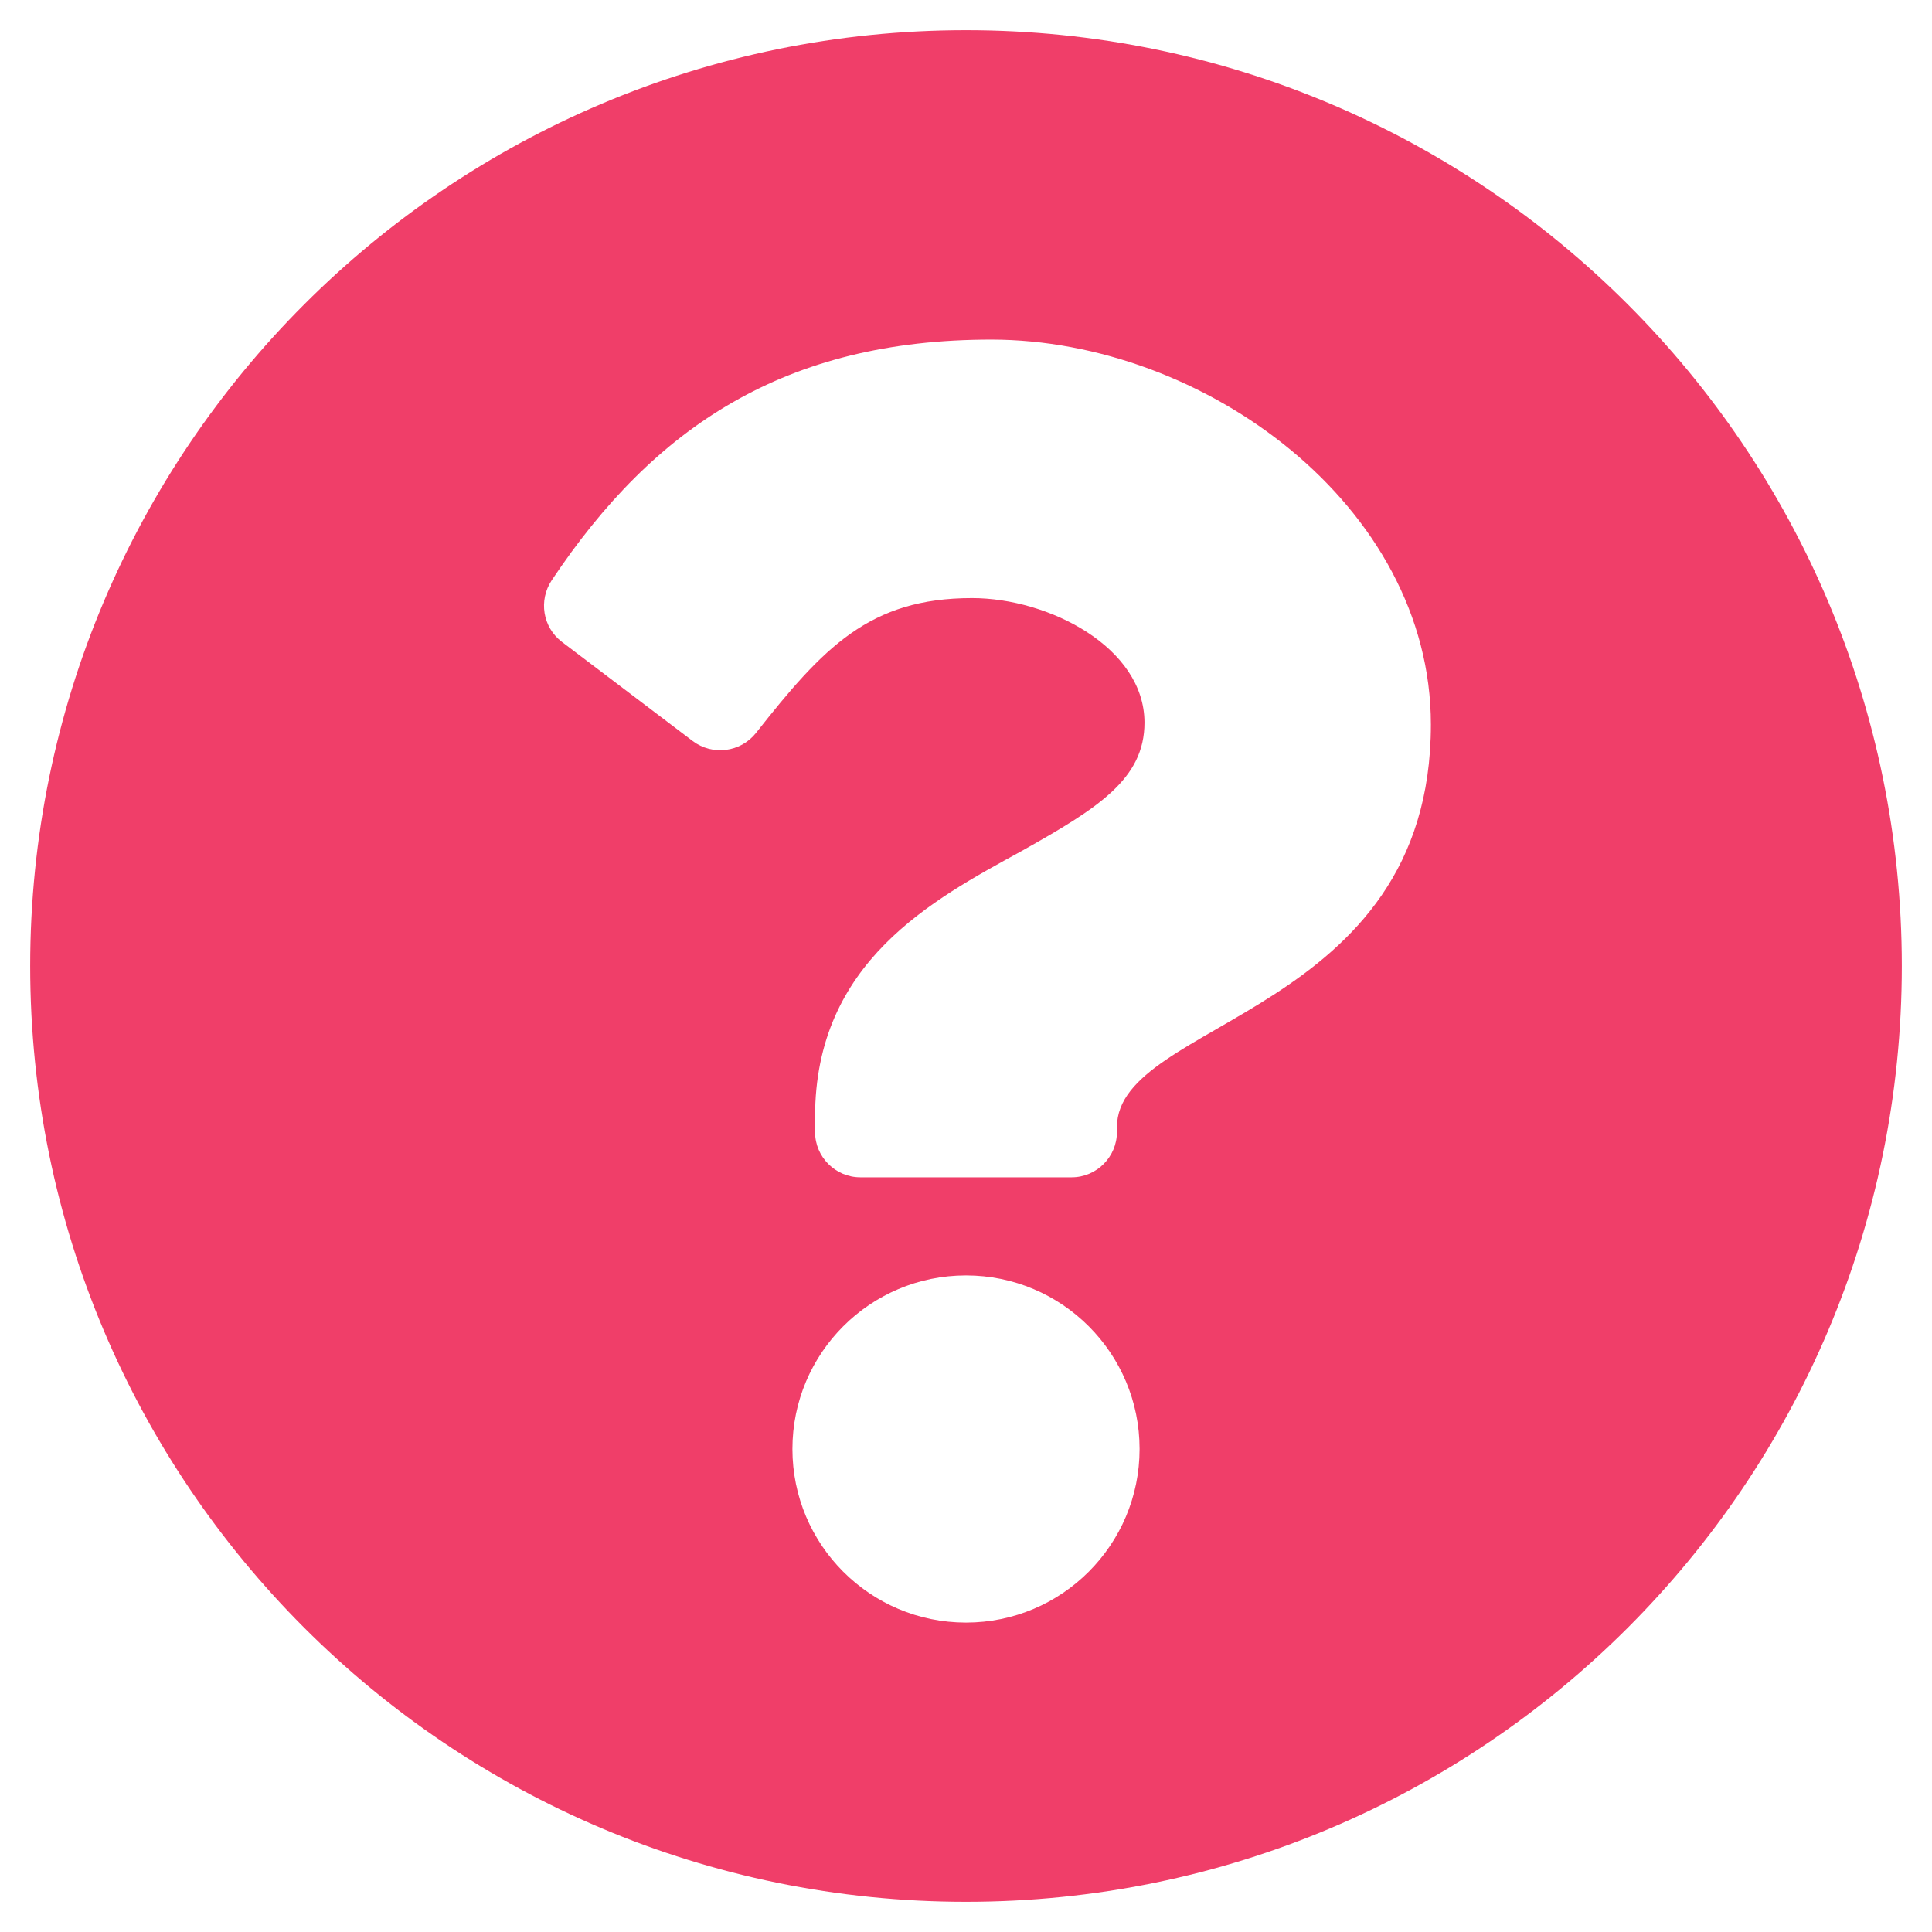 <?xml version="1.0" encoding="utf-8"?>
<!-- Generator: Adobe Illustrator 16.0.0, SVG Export Plug-In . SVG Version: 6.00 Build 0)  -->
<!DOCTYPE svg PUBLIC "-//W3C//DTD SVG 1.1//EN" "http://www.w3.org/Graphics/SVG/1.1/DTD/svg11.dtd">
<svg xmlns="http://www.w3.org/2000/svg" viewBox="0 0 512 512"><path fill="#f03e69" d="M504 256c0 137-111 248-248 248S8 393 8 256C8 119.1 119 8 256 8s248 111.1 248 248zM262.7 90c-54.5 0-89.3 23-116.5 63.8-3.5 5.3-2.4 12.4 2.7 16.3l34.7 26.3c5.2 3.9 12.6 3 16.7-2.1 17.9-22.7 30.1-35.8 57.3-35.8 20.4 0 45.7 13.1 45.7 33 0 15-12.4 22.7-32.5 34C247.1 238.5 216 254.9 216 296v4c0 6.6 5.4 12 12 12h56c6.6 0 12-5.4 12-12v-1.3c0-28.5 83.2-29.6 83.2-106.7 0-58-60.2-102-116.5-102zM256 338c-25.4 0-46 20.6-46 46 0 25.4 20.6 46 46 46s46-20.6 46-46c0-25.4-20.6-46-46-46z"/></svg>



